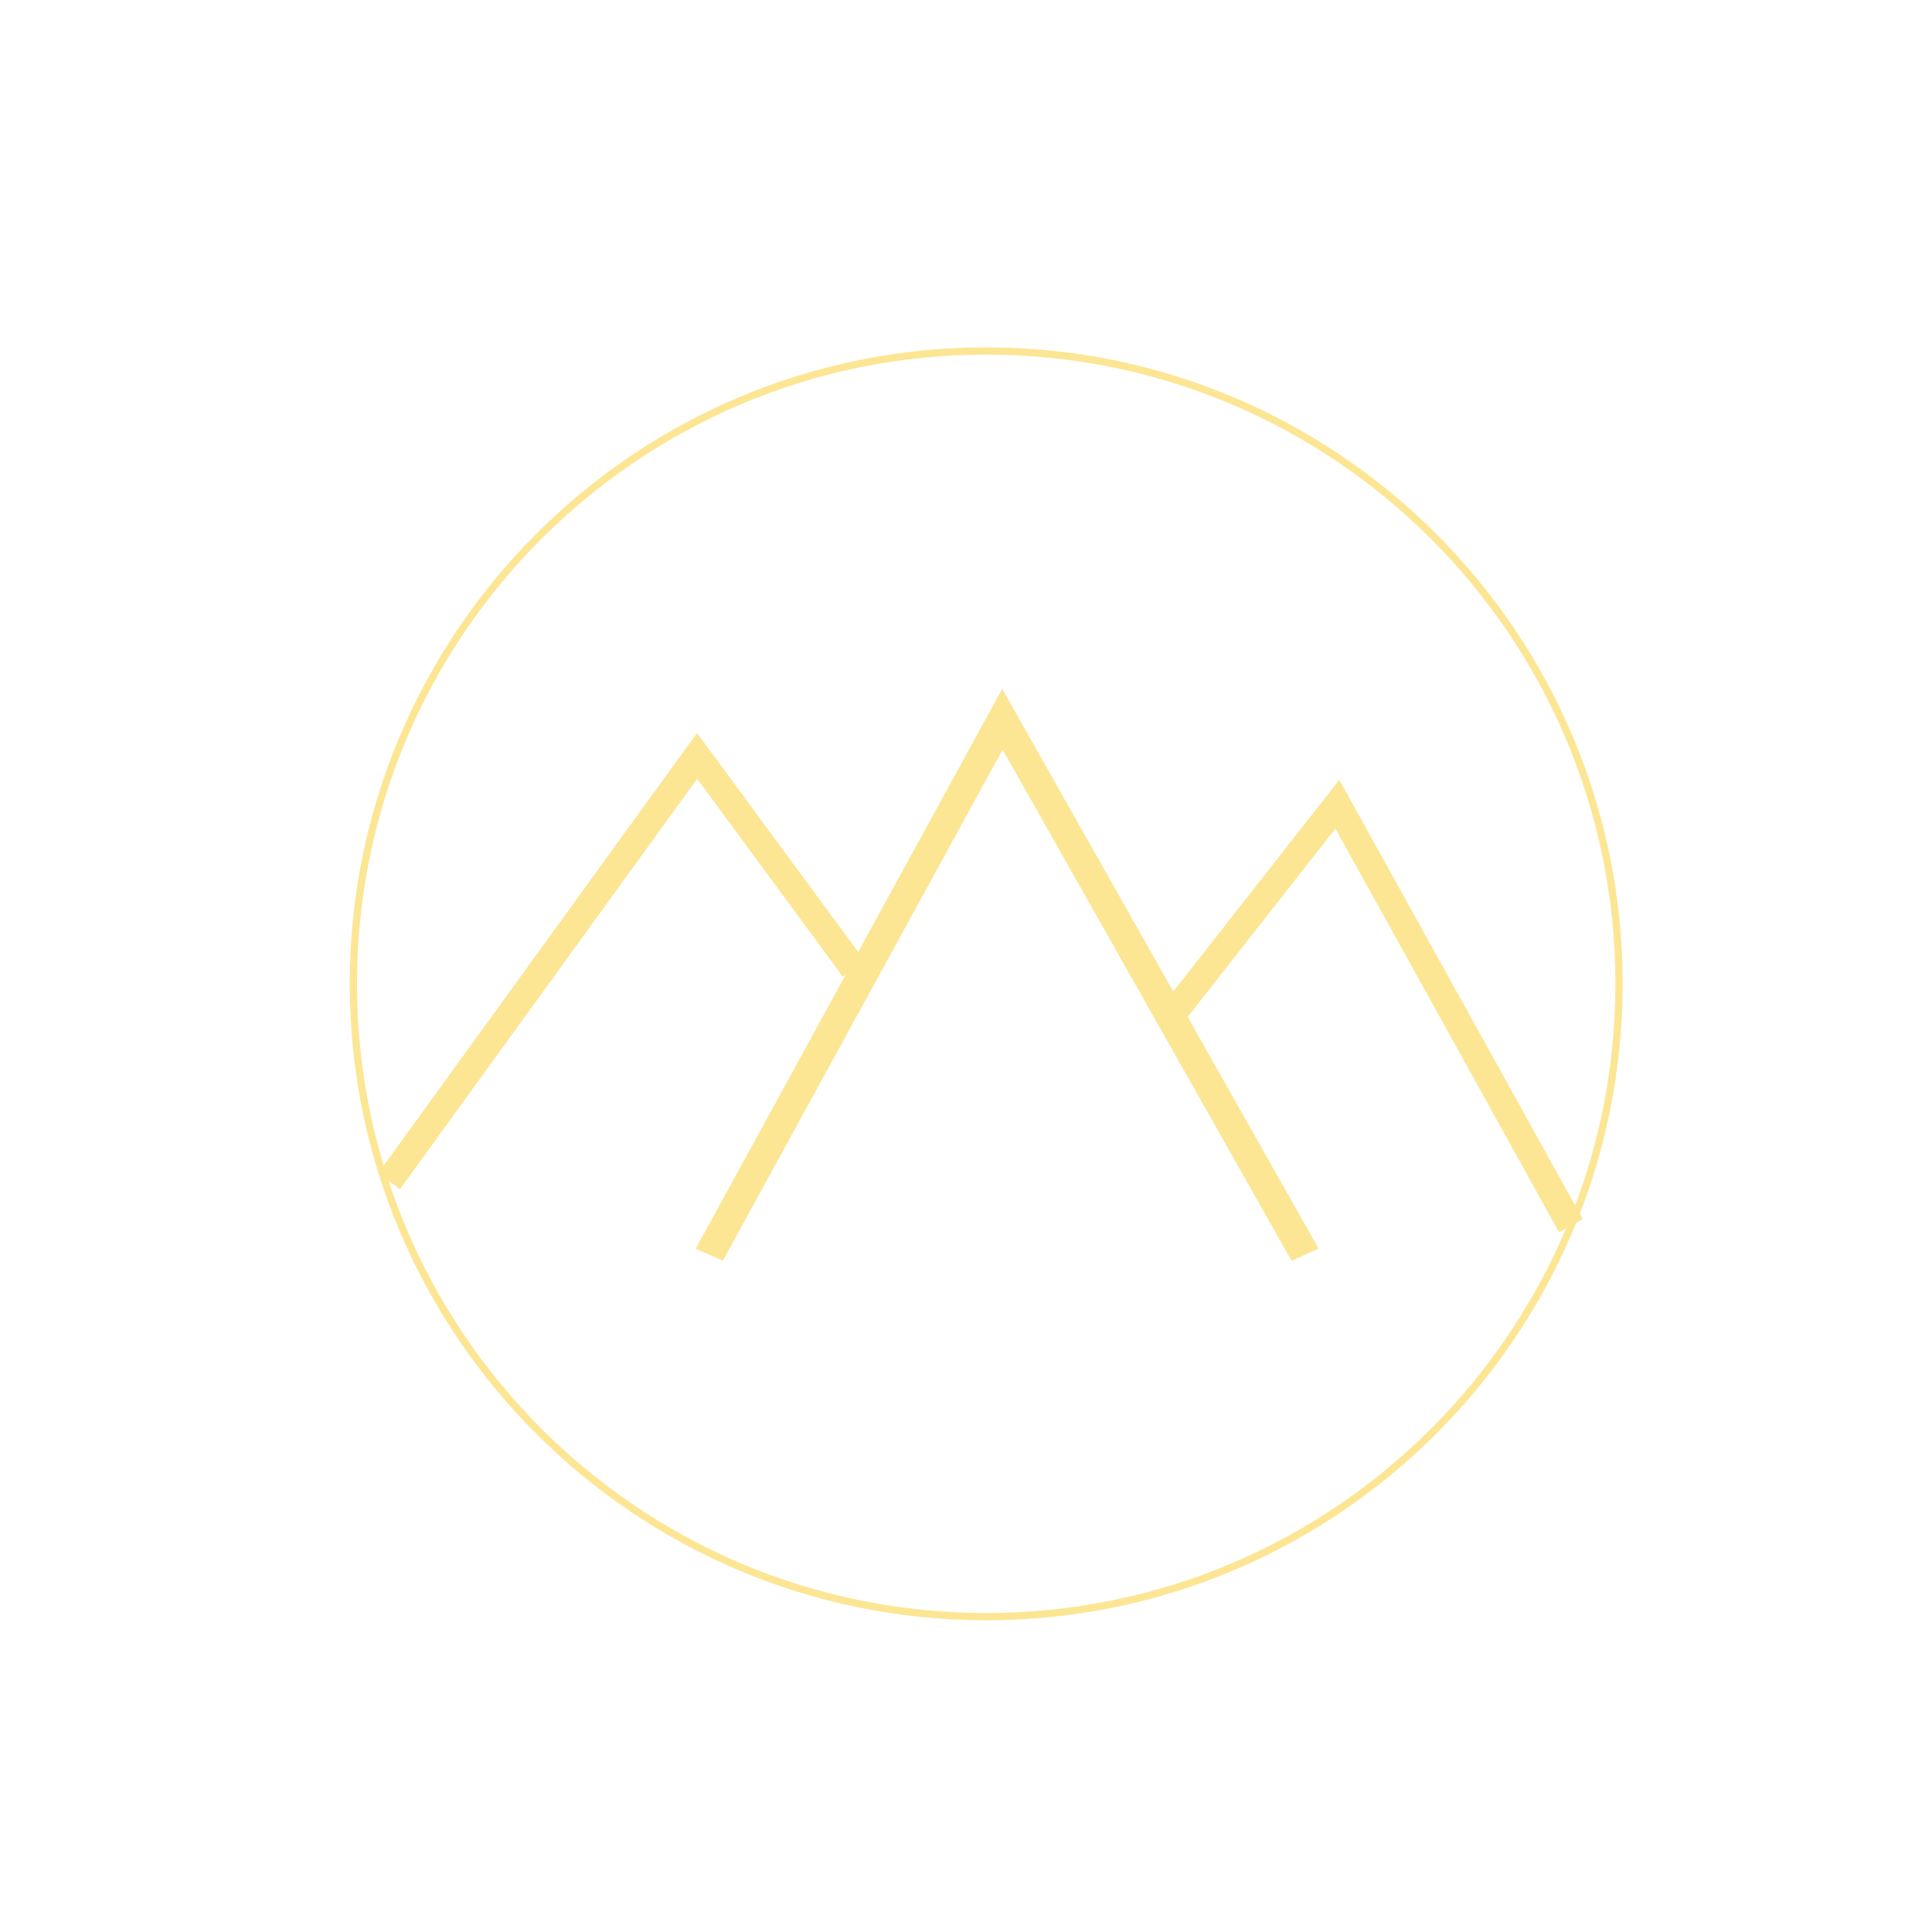 <?xml version="1.0" encoding="UTF-8" standalone="no" ?>
<!DOCTYPE svg PUBLIC "-//W3C//DTD SVG 1.1//EN" "http://www.w3.org/Graphics/SVG/1.1/DTD/svg11.dtd">
<svg xmlns="http://www.w3.org/2000/svg" xmlns:xlink="http://www.w3.org/1999/xlink" version="1.1" width="500" height="500" viewBox="0 0 500 500" xml:space="preserve">
<desc>Created with Fabric.js 4.6.0</desc>
<defs>
</defs>
<g transform="matrix(1 0 0 1 18.64 286.47)" id="fX2Eitqx7iGF7gHKbJRxS"  >
<path style="stroke: rgb(0,0,0); stroke-width: 1; stroke-dasharray: none; stroke-linecap: butt; stroke-dashoffset: 0; stroke-linejoin: miter; stroke-miterlimit: 4; fill: rgb(255,255,255); fill-opacity: 0; fill-rule: nonzero; opacity: 1;" vector-effect="non-scaling-stroke"  transform=" translate(0, 0)" d="M 0 0" stroke-linecap="round" />
</g>
<g transform="matrix(0.94 0 0 0.94 255.23 254.61)" id="oDk6iXvKf_f7HeJsd6VEB"  >
<path style="stroke: rgb(252,230,148); stroke-width: 2; stroke-dasharray: none; stroke-linecap: butt; stroke-dashoffset: 0; stroke-linejoin: miter; stroke-miterlimit: 4; fill: none; fill-rule: nonzero; opacity: 1;" vector-effect="non-scaling-stroke"  transform=" translate(0, 0)" d="M 0 -174.23 C 96.175 -174.23 174.23 -96.175 174.23 0 C 174.23 96.175 96.175 174.23 0 174.23 C -96.175 174.23 -174.23 96.175 -174.23 0 C -174.23 -96.175 -96.175 -174.23 0 -174.23 z" stroke-linecap="round" />
</g>
<g transform="matrix(1 0 0 1 76.18 272.66)" id="T60H69GMXxra2vW0vZLOz"  >
<path style="stroke: rgb(0,0,0); stroke-width: 1; stroke-dasharray: none; stroke-linecap: butt; stroke-dashoffset: 0; stroke-linejoin: miter; stroke-miterlimit: 4; fill: rgb(255,255,255); fill-opacity: 0; fill-rule: nonzero; opacity: 1;" vector-effect="non-scaling-stroke"  transform=" translate(0, 0)" d="M 0 0" stroke-linecap="round" />
</g>
<g transform="matrix(1.12 0 0 1 260.66 255.43)" id="KxCLWmP3yHfOUjz8VlvT3"  >
<path style="stroke: rgb(252,230,148); stroke-width: 7; stroke-dasharray: none; stroke-linecap: butt; stroke-dashoffset: 0; stroke-linejoin: miter; stroke-miterlimit: 4; fill: rgb(255,255,255); fill-opacity: 0; fill-rule: nonzero; opacity: 1;" vector-effect="non-scaling-stroke"  transform=" translate(0, 0)" d="M -68.839 69.287 L -1.104 -69.287 L 68.839 69.287" stroke-linecap="round" />
</g>
<g transform="matrix(1 0 0 1 354.4 262.67)" id="ix8rET4VbDNiZsDq0713D"  >
<path style="stroke: rgb(252,230,148); stroke-width: 7; stroke-dasharray: none; stroke-linecap: butt; stroke-dashoffset: 0; stroke-linejoin: miter; stroke-miterlimit: 4; fill: rgb(255,255,255); fill-opacity: 0; fill-rule: nonzero; opacity: 1;" vector-effect="non-scaling-stroke"  transform=" translate(0, 0)" d="M -52.144 1.371 L -8.298 -54.545 L 52.144 54.545" stroke-linecap="round" />
</g>
<g transform="matrix(1 0 0 1 160.8 250.67)" id="P6ynXHx4M9MQUeaCtJ3Mf"  >
<path style="stroke: rgb(252,230,148); stroke-width: 7; stroke-dasharray: none; stroke-linecap: butt; stroke-dashoffset: 0; stroke-linejoin: miter; stroke-miterlimit: 4; fill: rgb(255,255,255); fill-opacity: 0; fill-rule: nonzero; opacity: 1;" vector-effect="non-scaling-stroke"  transform=" translate(0, 0)" d="M 60.123 0 L 19.604 -55.045 L -60.123 55.045" stroke-linecap="round" />
</g>
</svg>
